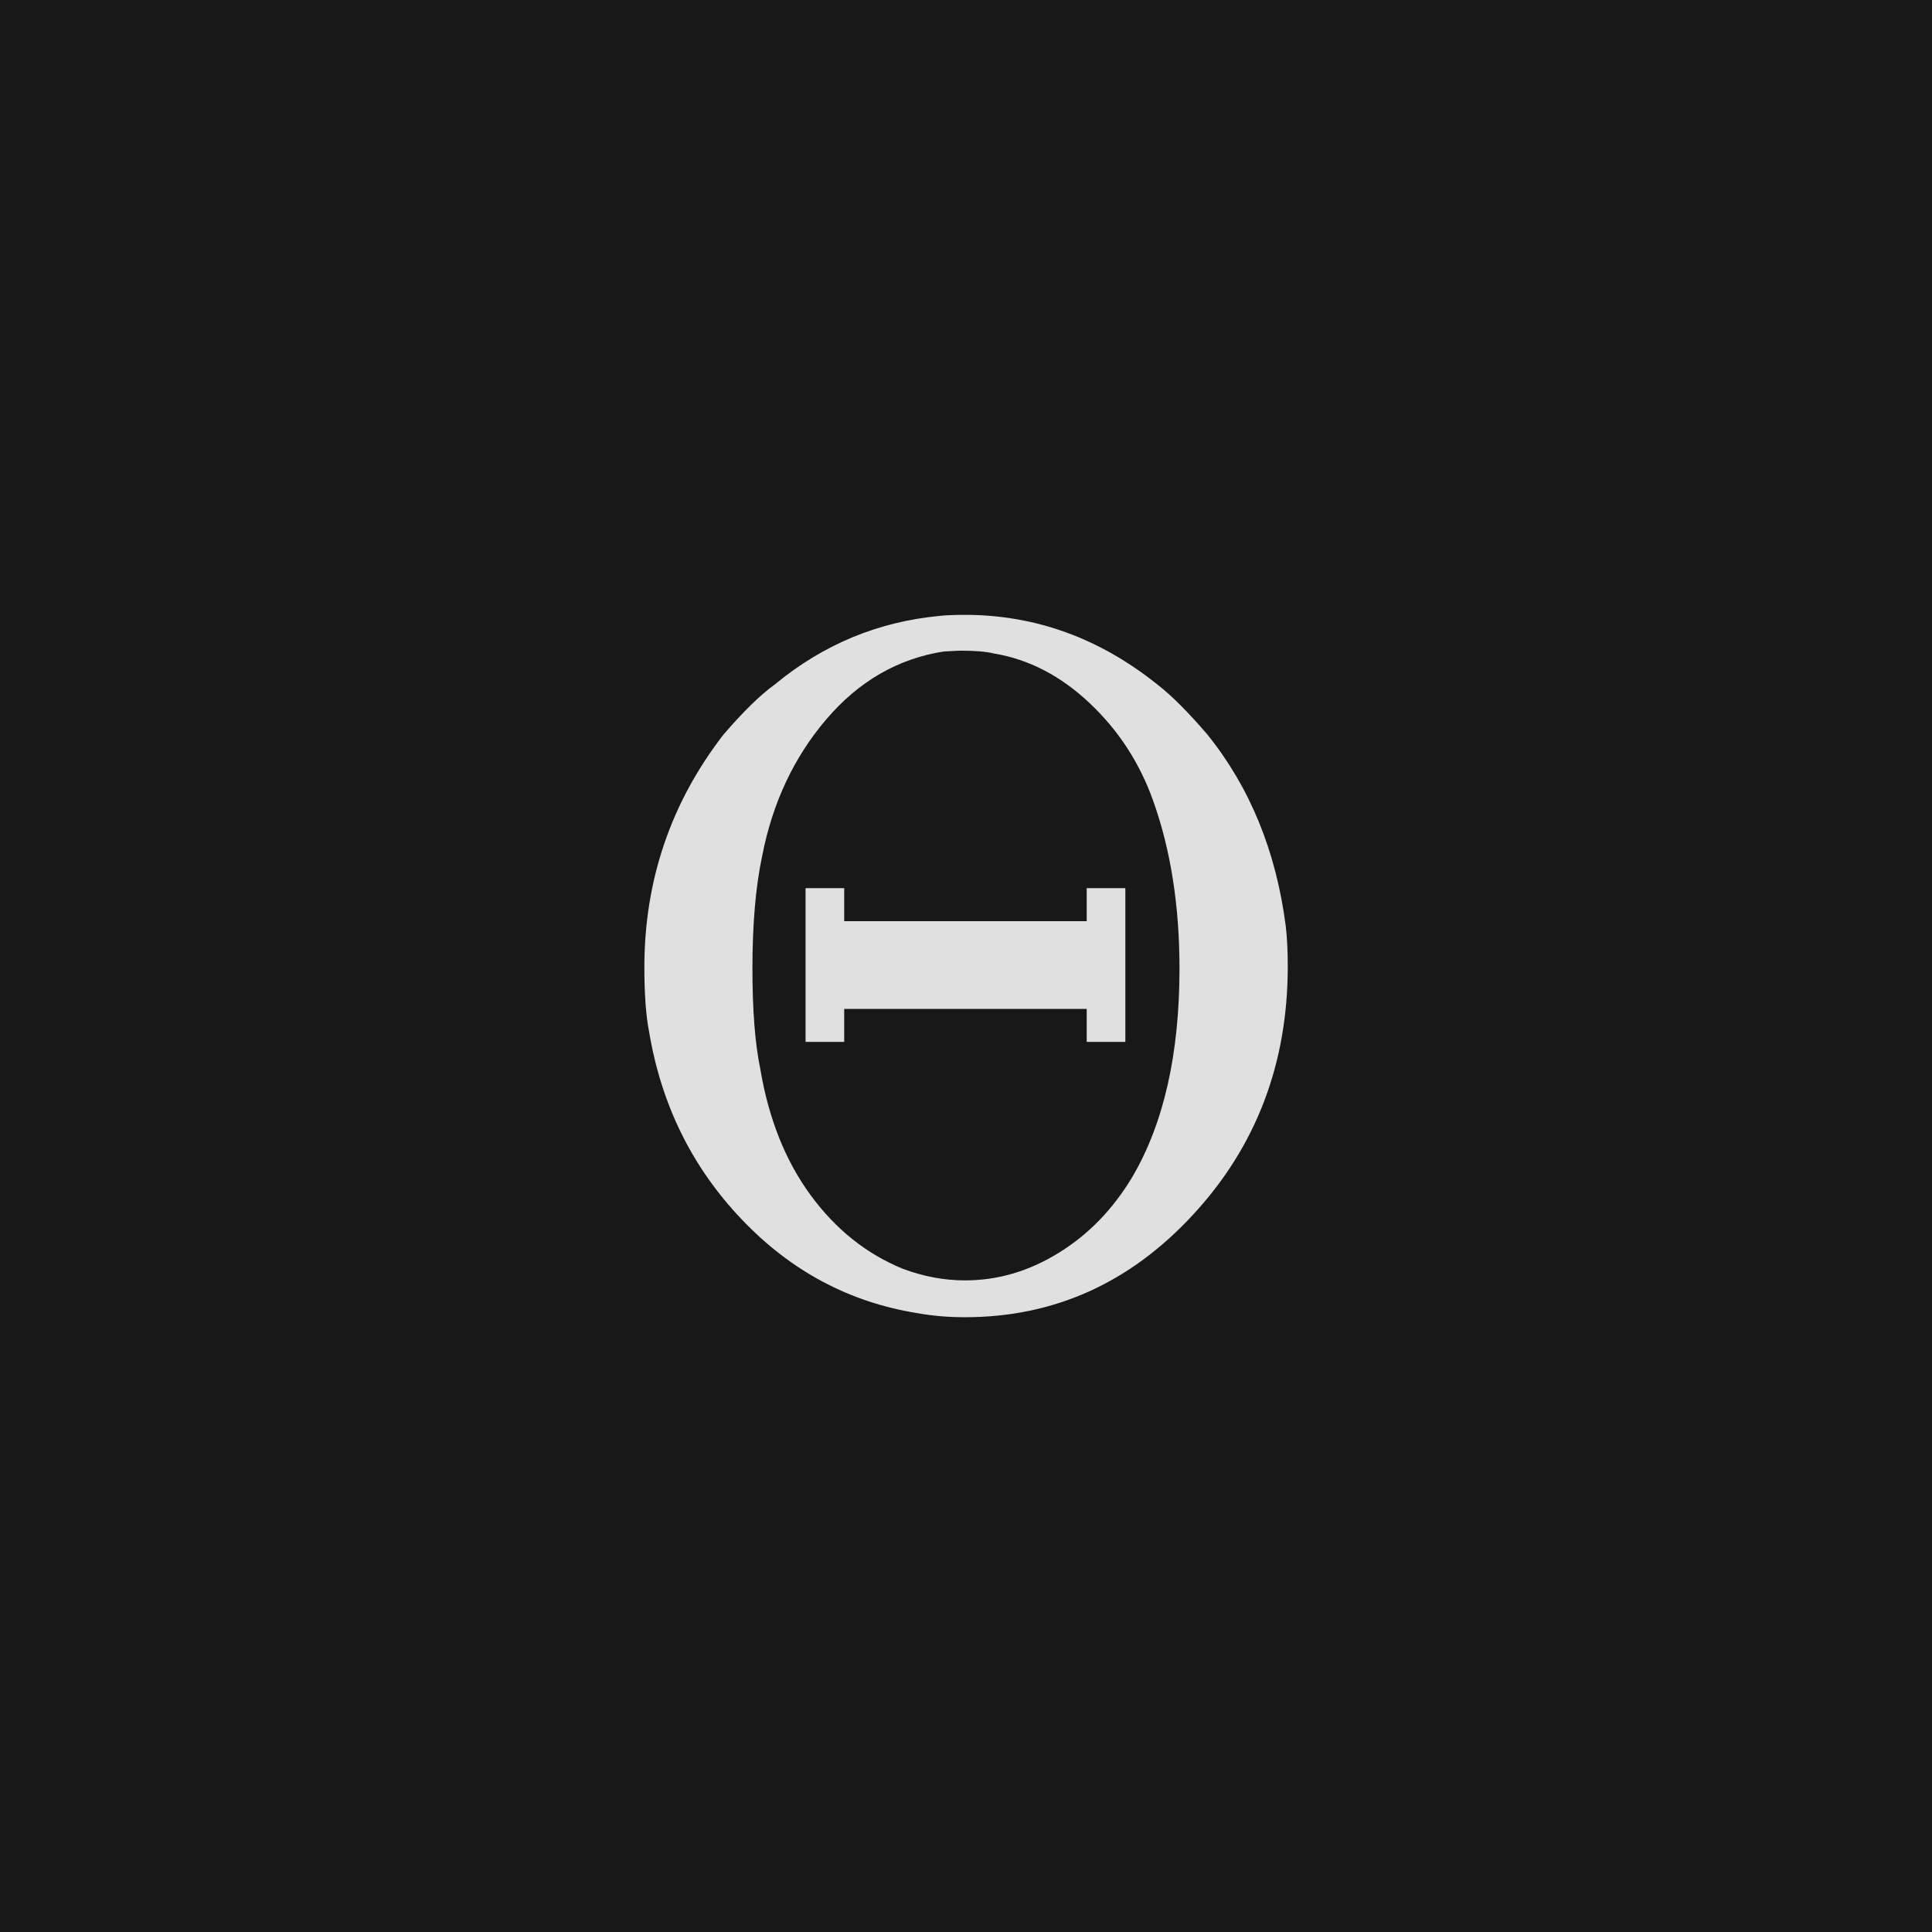 <svg xmlns="http://www.w3.org/2000/svg" version="1.1" width="96" height="96" viewbox="0 0 96 96"><rect x="0" y="0" width="96" height="96" fill="#181818"></rect><g transform="translate(29.328, 64.392)"><path d="M34.66-16.37L34.66-16.37Q34.66-9.12 29.95-4.03 25.25 1.06 18.62 1.06L18.62 1.06Q17.38 1.06 16.27 0.86L16.27 0.86Q11.18 0.05 7.51-3.82 3.84-7.68 2.93-13.1L2.93-13.1Q2.69-14.3 2.69-16.32L2.69-16.32Q2.69-22.8 6.62-27.89L6.62-27.89Q8.11-29.62 9.17-30.38L9.17-30.38Q12.77-33.36 17.38-33.79L17.38-33.79Q17.81-33.84 18.62-33.84L18.62-33.84Q23.86-33.84 28.18-30.38L28.18-30.38Q29.23-29.57 30.67-27.89L30.67-27.89Q33.84-23.95 34.56-18.38L34.56-18.38Q34.66-17.52 34.66-16.37ZM20.06-31.92L20.06-31.92Q19.49-32.06 18.43-32.06L18.43-32.06Q18.24-32.06 17.95-32.04 17.66-32.02 17.57-32.02L17.57-32.02Q14.16-31.49 11.74-28.66 9.31-25.82 8.54-21.84L8.54-21.84Q8.06-19.58 8.06-16.27L8.06-16.27Q8.06-13.15 8.45-11.28L8.45-11.28Q9.07-7.58 10.94-5.02 12.82-2.45 15.55-1.34L15.55-1.34Q17.09-0.77 18.62-0.77L18.62-0.77Q21.07-0.77 23.28-2.14 25.49-3.5 26.93-5.9L26.93-5.9Q29.28-9.89 29.28-16.27L29.28-16.27Q29.28-20.93 27.98-24.58L27.98-24.58Q26.98-27.41 24.82-29.45 22.66-31.49 20.06-31.92ZM12.62-12.62L10.7-12.62 10.7-20.26 12.62-20.26 12.62-18.62 24.67-18.62 24.67-20.26 26.59-20.26 26.59-12.62 24.67-12.62 24.67-14.26 12.62-14.26 12.62-12.62Z" fill="#E0E0E0"></path></g></svg>